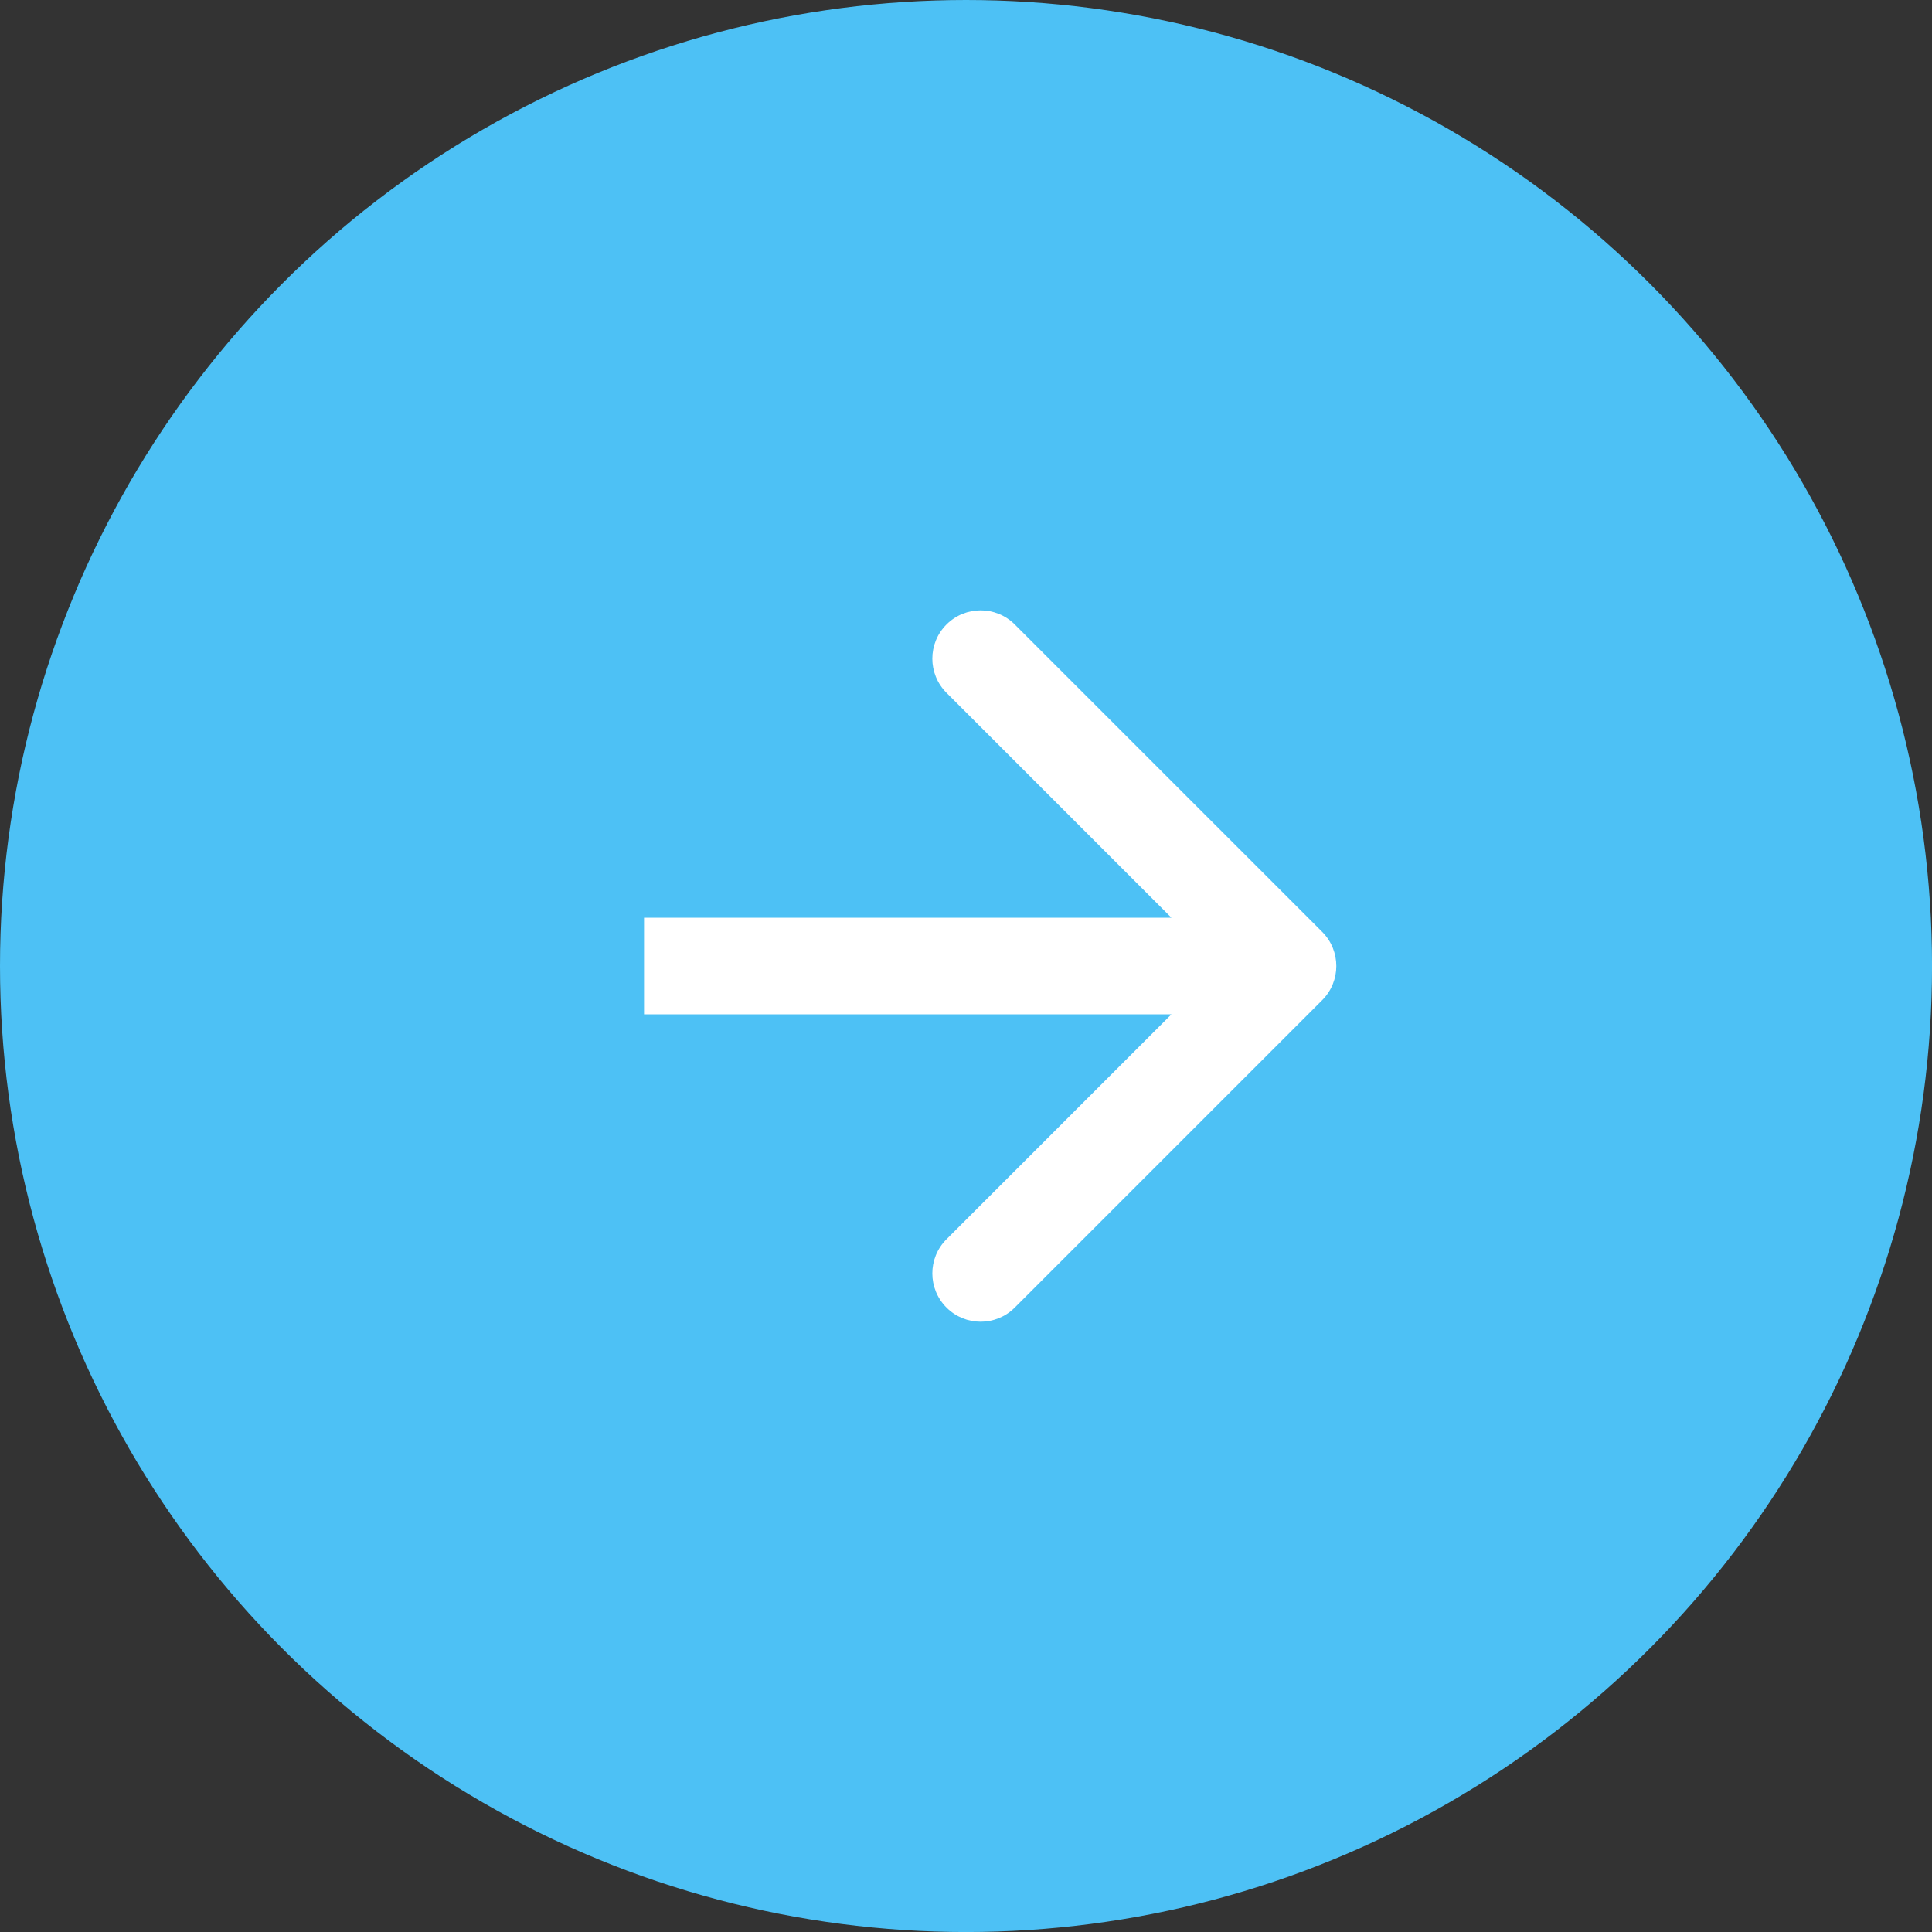 <?xml version="1.0" encoding="UTF-8"?> <svg xmlns="http://www.w3.org/2000/svg" width="102" height="102" viewBox="0 0 102 102" fill="none"><rect x="0" y="0" width="102" height="102" fill="#333333" stroke="none"/><circle cx="51.001" cy="51.001" r="51.001" fill="#4DC1F5"></circle><path d="M69.805 52.804C70.8 51.809 70.8 50.194 69.805 49.198L53.576 32.97C52.58 31.974 50.966 31.974 49.97 32.97C48.974 33.965 48.974 35.58 49.97 36.576L64.395 51.001L49.97 65.427C48.974 66.422 48.974 68.037 49.97 69.033C50.966 70.029 52.58 70.029 53.576 69.033L69.805 52.804ZM34.002 51.001V53.551H68.001V51.001V48.451H34.002V51.001Z" fill="white"></path></svg> 